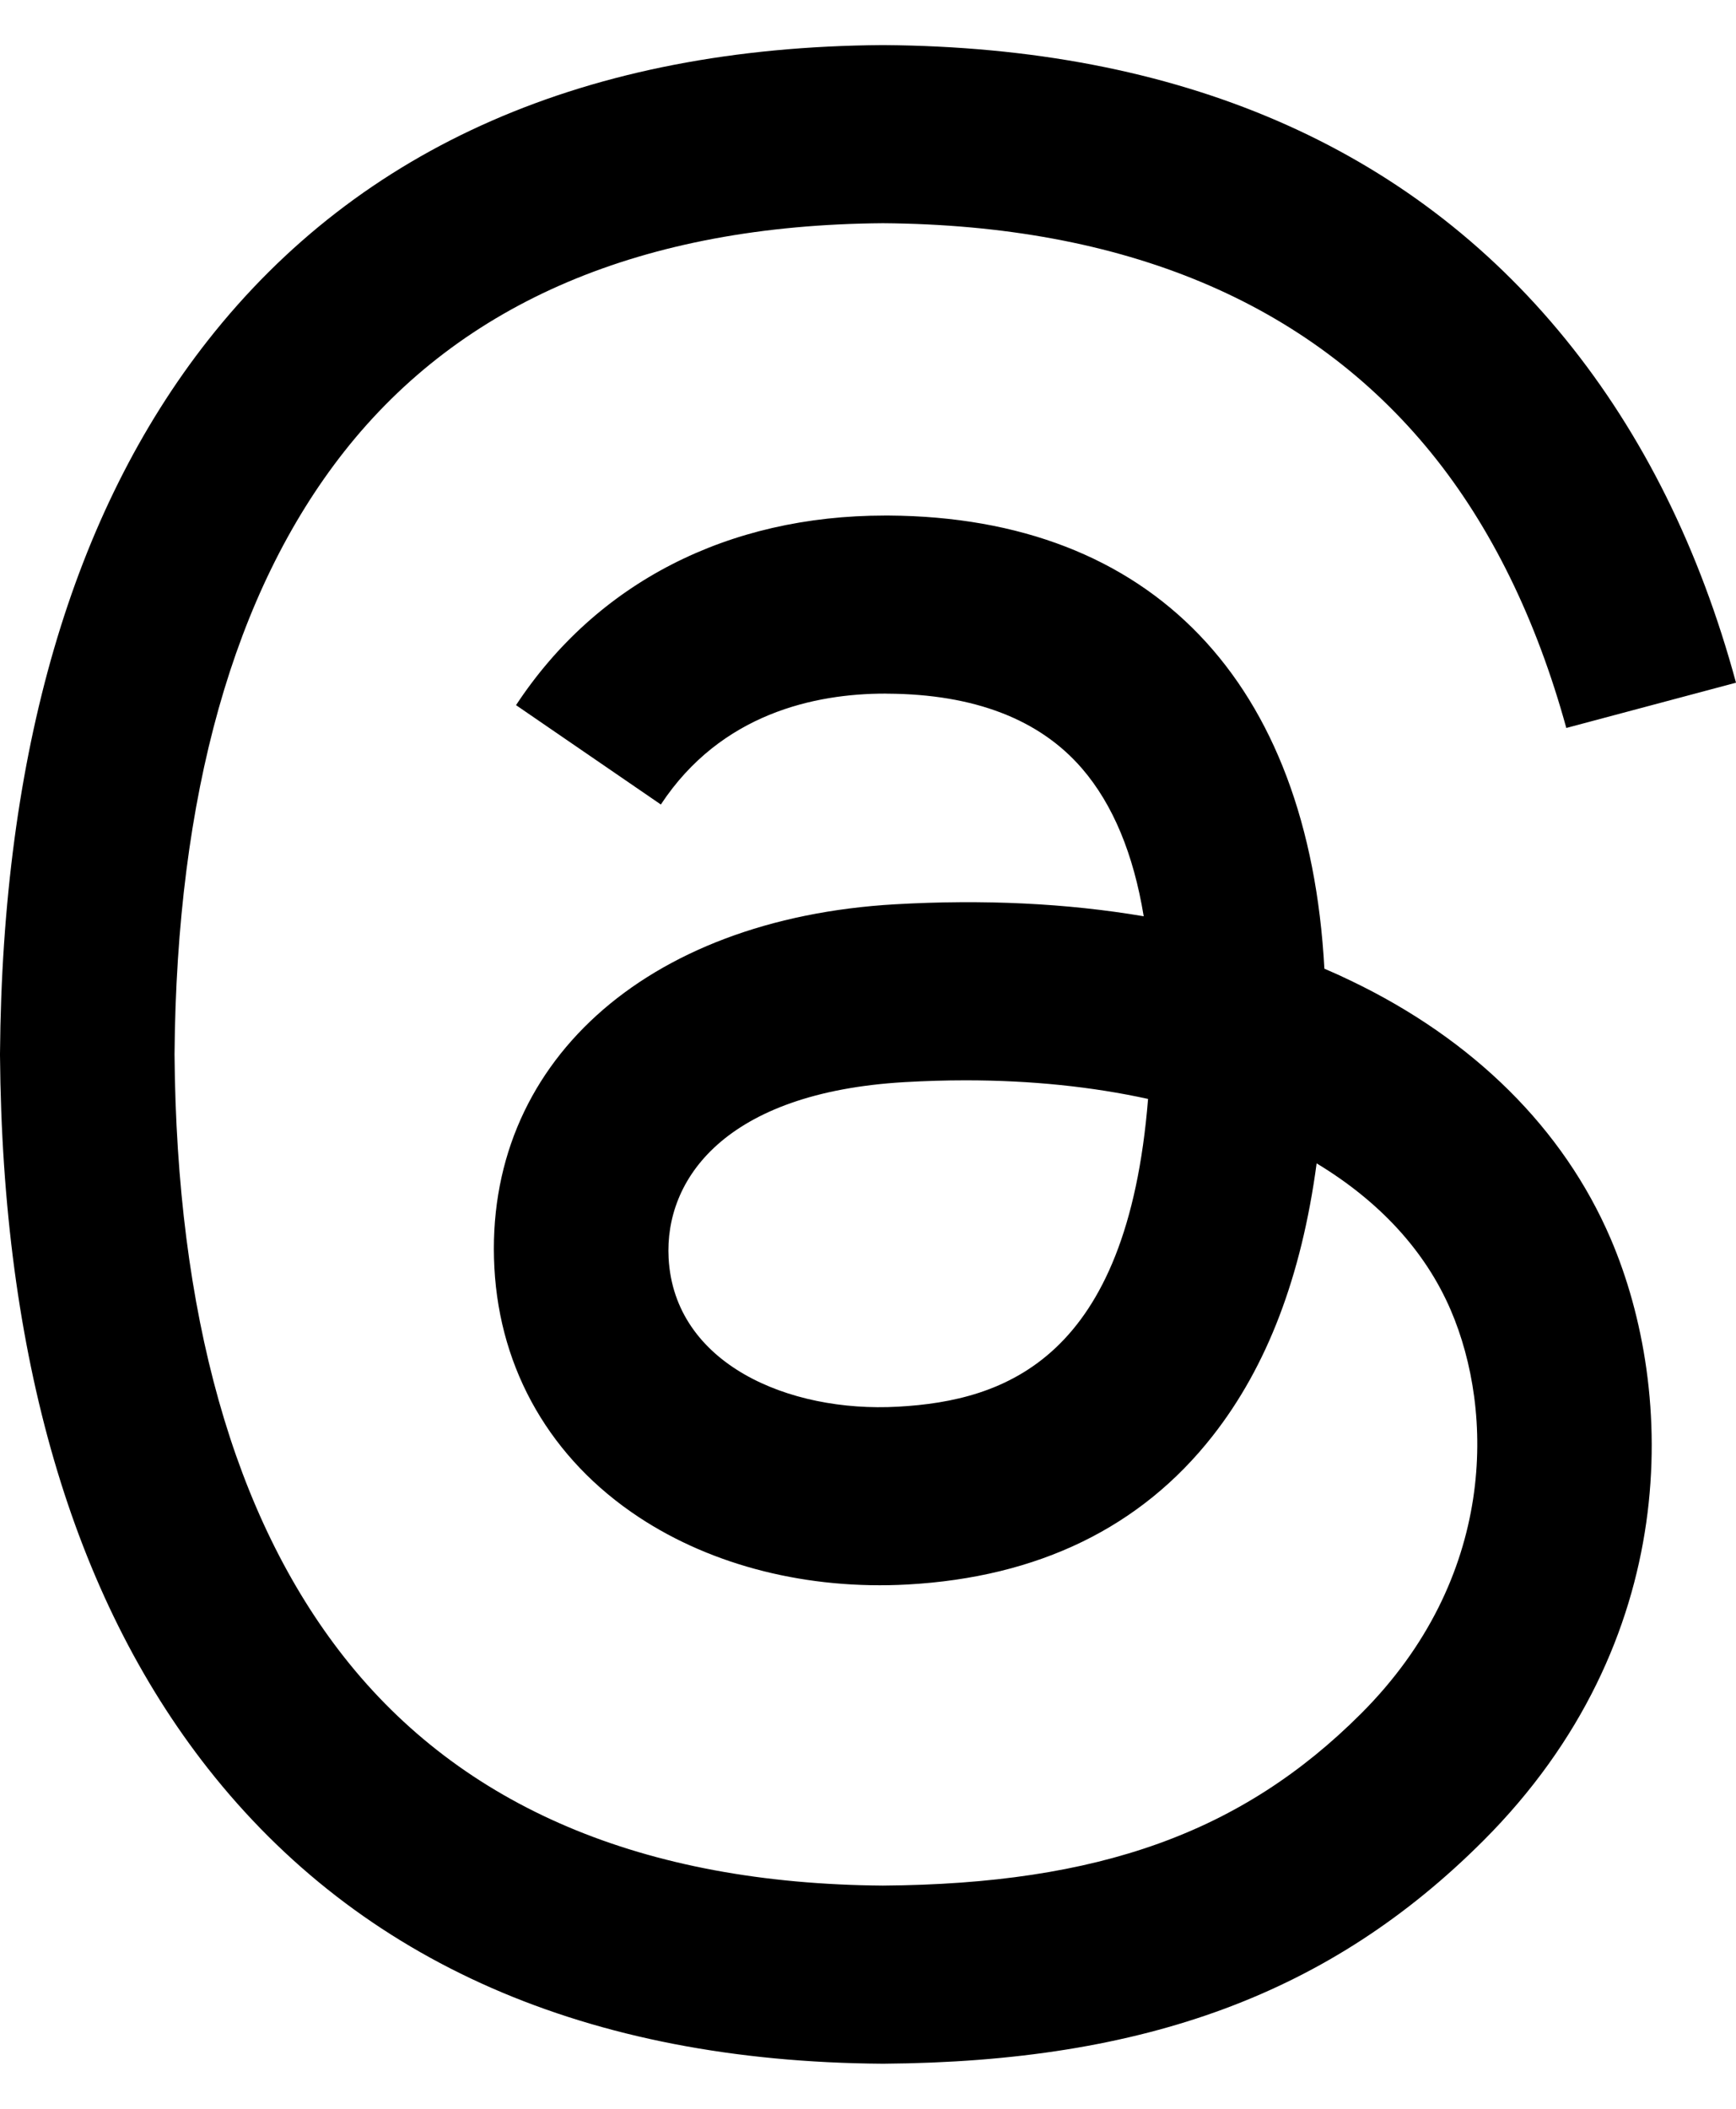 <svg width="28" height="34" viewBox="0 0 28 34" fill="none" xmlns="http://www.w3.org/2000/svg">
<path d="M21.788 15.812C21.648 15.744 21.506 15.68 21.361 15.618C21.11 10.989 18.581 8.339 14.334 8.312C14.315 8.312 14.296 8.312 14.276 8.312C11.736 8.312 9.623 9.396 8.323 11.369L10.659 12.971C11.63 11.498 13.155 11.183 14.277 11.183C14.29 11.183 14.303 11.183 14.316 11.184C15.715 11.192 16.77 11.599 17.453 12.392C17.95 12.969 18.282 13.767 18.447 14.773C17.207 14.563 15.866 14.498 14.433 14.58C10.395 14.813 7.799 17.168 7.974 20.44C8.062 22.099 8.889 23.527 10.302 24.46C11.496 25.249 13.035 25.634 14.634 25.547C16.746 25.431 18.402 24.626 19.558 23.152C20.436 22.034 20.991 20.584 21.236 18.757C22.242 19.364 22.988 20.164 23.4 21.125C24.101 22.758 24.141 25.442 21.951 27.63C20.033 29.546 17.727 30.376 14.241 30.401C10.375 30.372 7.451 29.133 5.549 26.716C3.769 24.453 2.849 21.184 2.815 17C2.849 12.816 3.769 9.547 5.549 7.284C7.451 4.868 10.374 3.628 14.241 3.599C18.135 3.628 21.11 4.874 23.084 7.302C24.052 8.493 24.782 9.991 25.263 11.737L28 11.007C27.417 8.857 26.499 7.005 25.251 5.469C22.72 2.356 19.019 0.76 14.25 0.727H14.231C9.472 0.76 5.813 2.362 3.354 5.487C1.167 8.268 0.038 12.138 0 16.989L0 17L0 17.012C0.038 21.862 1.167 25.732 3.354 28.513C5.813 31.638 9.472 33.24 14.231 33.273H14.25C18.482 33.243 21.464 32.136 23.921 29.681C27.135 26.47 27.038 22.445 25.979 19.973C25.219 18.201 23.77 16.762 21.788 15.812ZM14.483 22.68C12.713 22.779 10.875 21.985 10.784 20.284C10.717 19.022 11.682 17.615 14.591 17.447C14.925 17.428 15.252 17.418 15.573 17.418C16.63 17.418 17.619 17.521 18.517 17.718C18.182 21.905 16.215 22.585 14.483 22.68Z" fill="black"/>
</svg>
